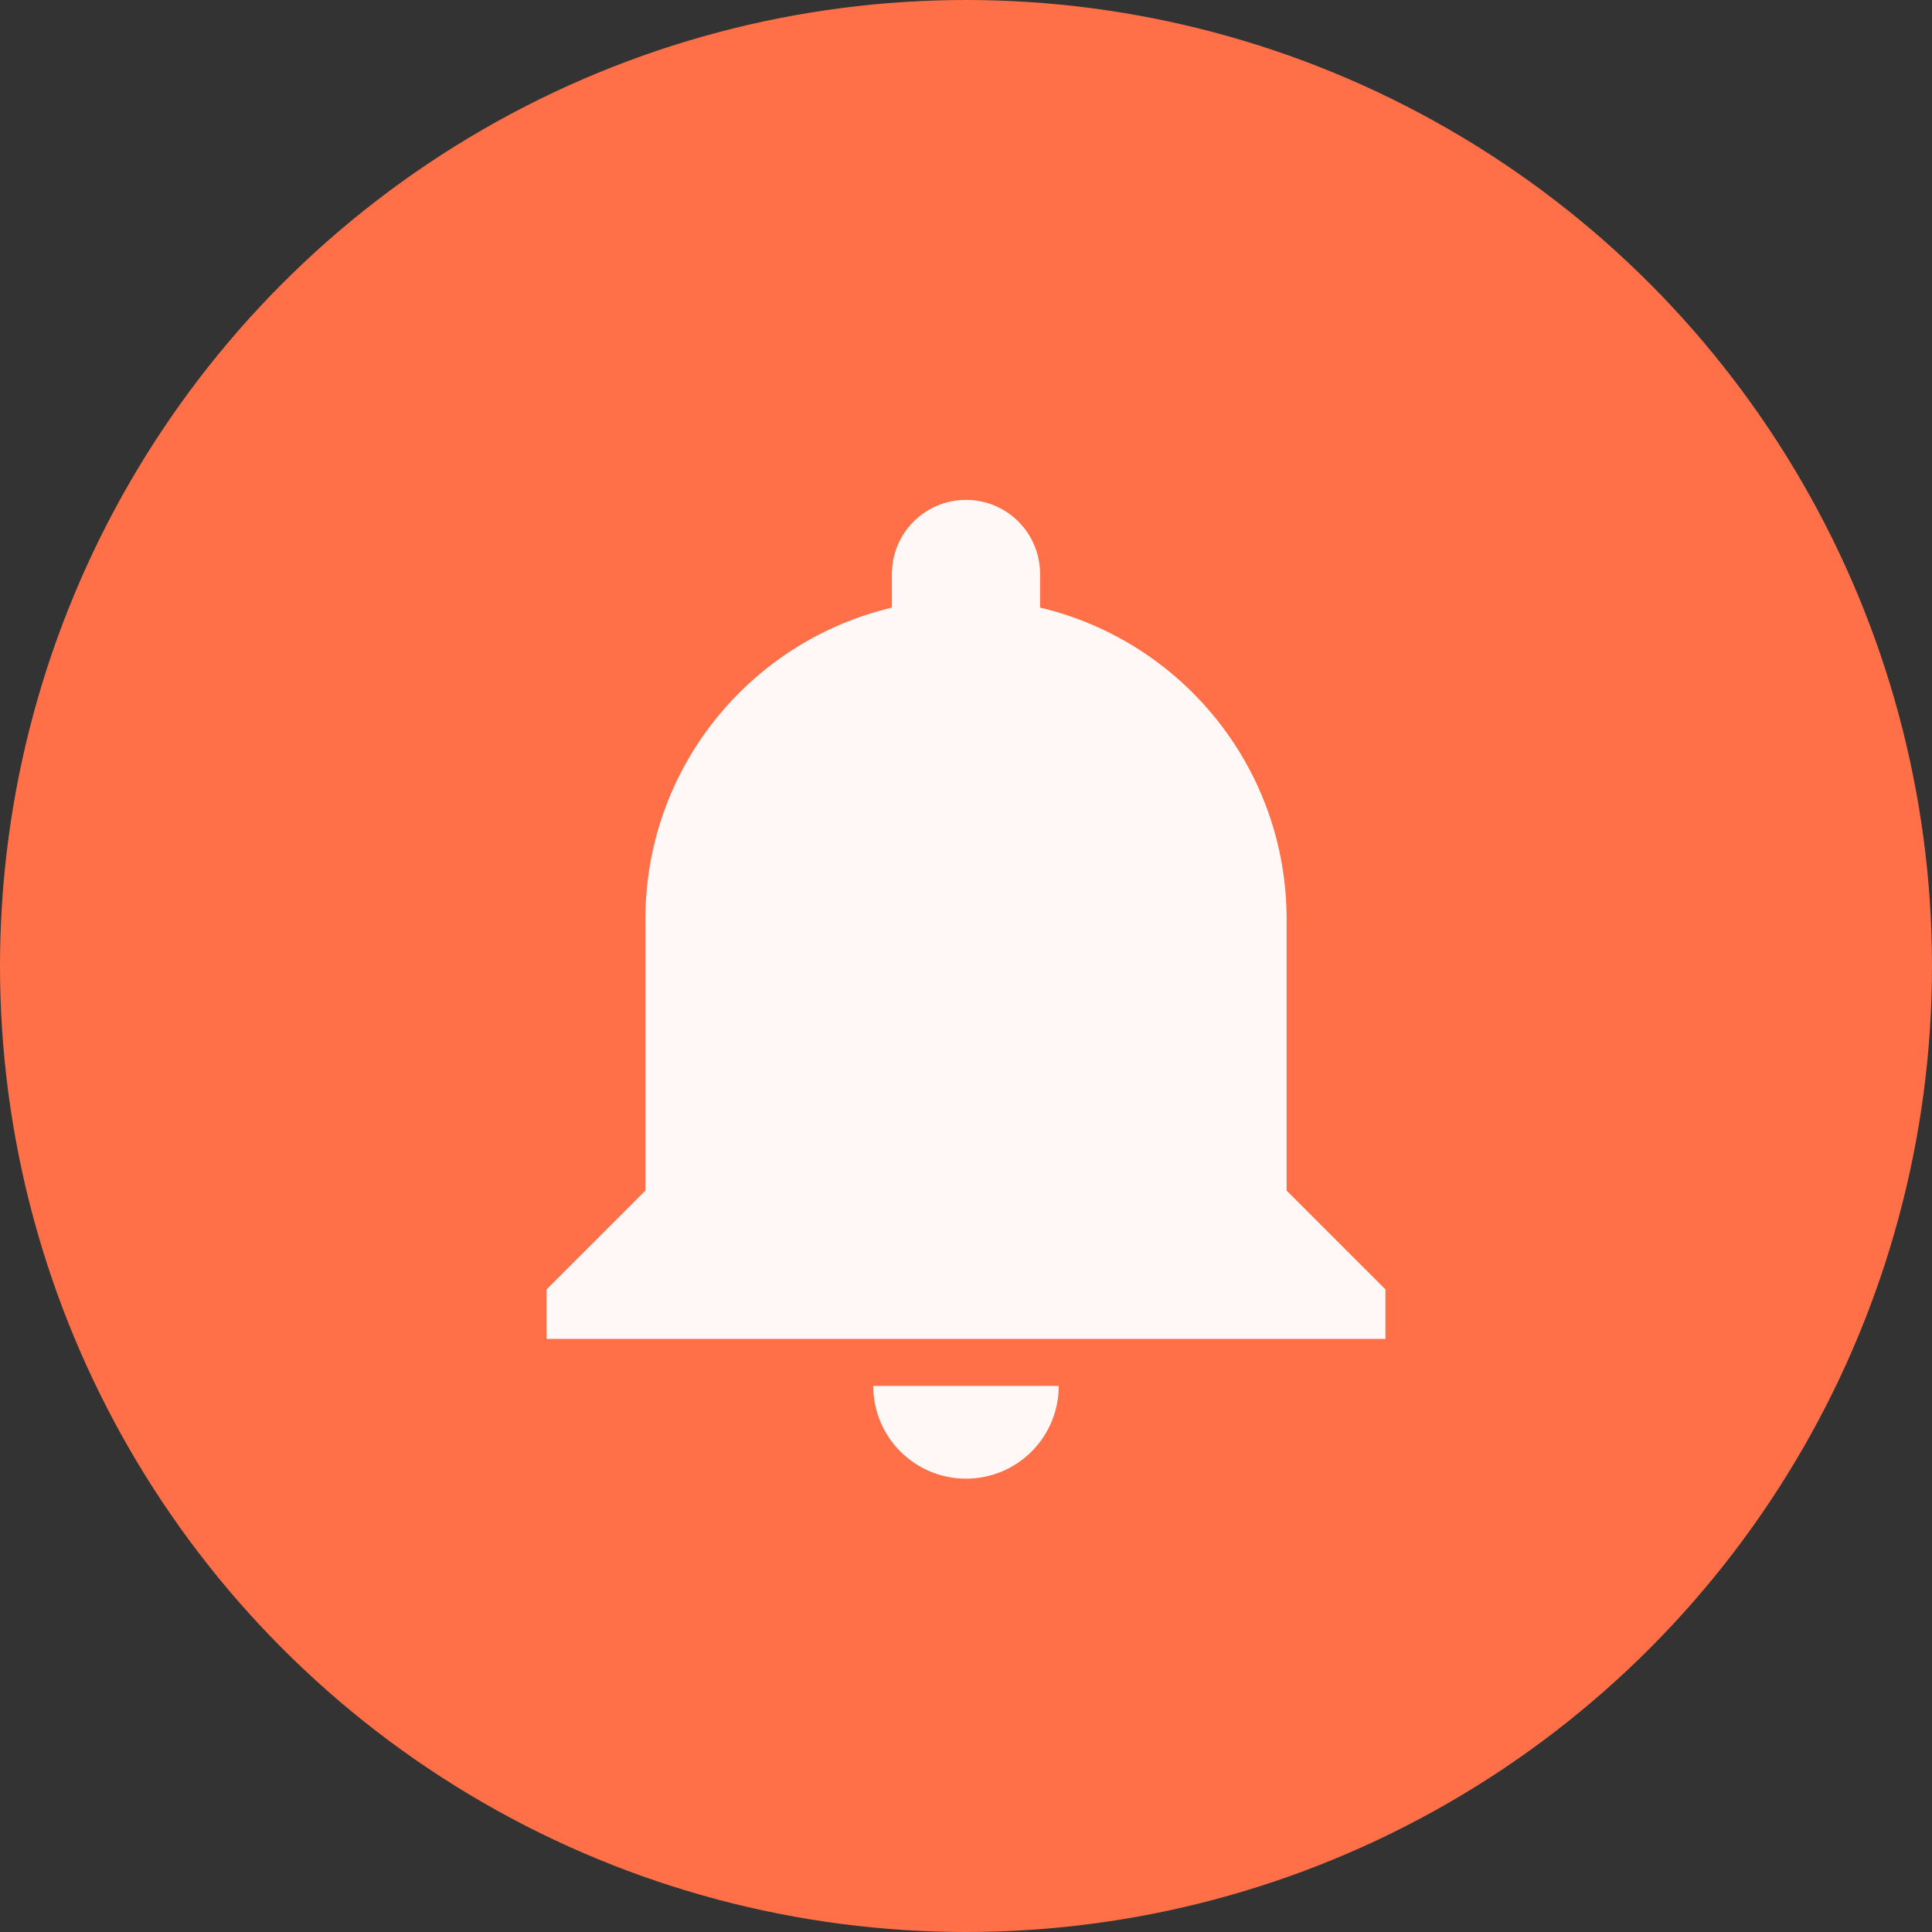 <svg width="20" height="20" viewBox="0 0 20 20" fill="none" xmlns="http://www.w3.org/2000/svg">
<rect x="0" y="0" width="20" height="20" fill="#333333" stroke="none"/>
<circle cx="10" cy="10" r="10" fill="#FF7048"/>
<g clip-path="url(#clip0_122_896)">
<path d="M9.04 14.347C9.04 14.878 9.469 15.307 10 15.307C10.531 15.307 10.96 14.878 10.96 14.347H9.04ZM13.319 12.325V9.518C13.319 7.95 12.234 6.637 10.767 6.29V5.943C10.767 5.518 10.425 5.175 10 5.175C9.575 5.175 9.233 5.518 9.233 5.943V6.29C7.766 6.637 6.681 7.95 6.681 9.518V12.325L5.658 13.348V13.86H14.342V13.348L13.319 12.325ZM11.93 10.487H10.482V11.935H9.518V10.487H8.07V9.518H9.518V8.07H10.482V9.518H11.93V10.487Z" fill="#FFF8F6"/>
<circle cx="10" cy="10" r="2.412" fill="#FFF8F6"/>
</g>
<defs>
<clipPath id="clip0_122_896">
<rect width="11.579" height="11.579" fill="white" transform="translate(4.211 4.211)"/>
</clipPath>
</defs>
</svg>
